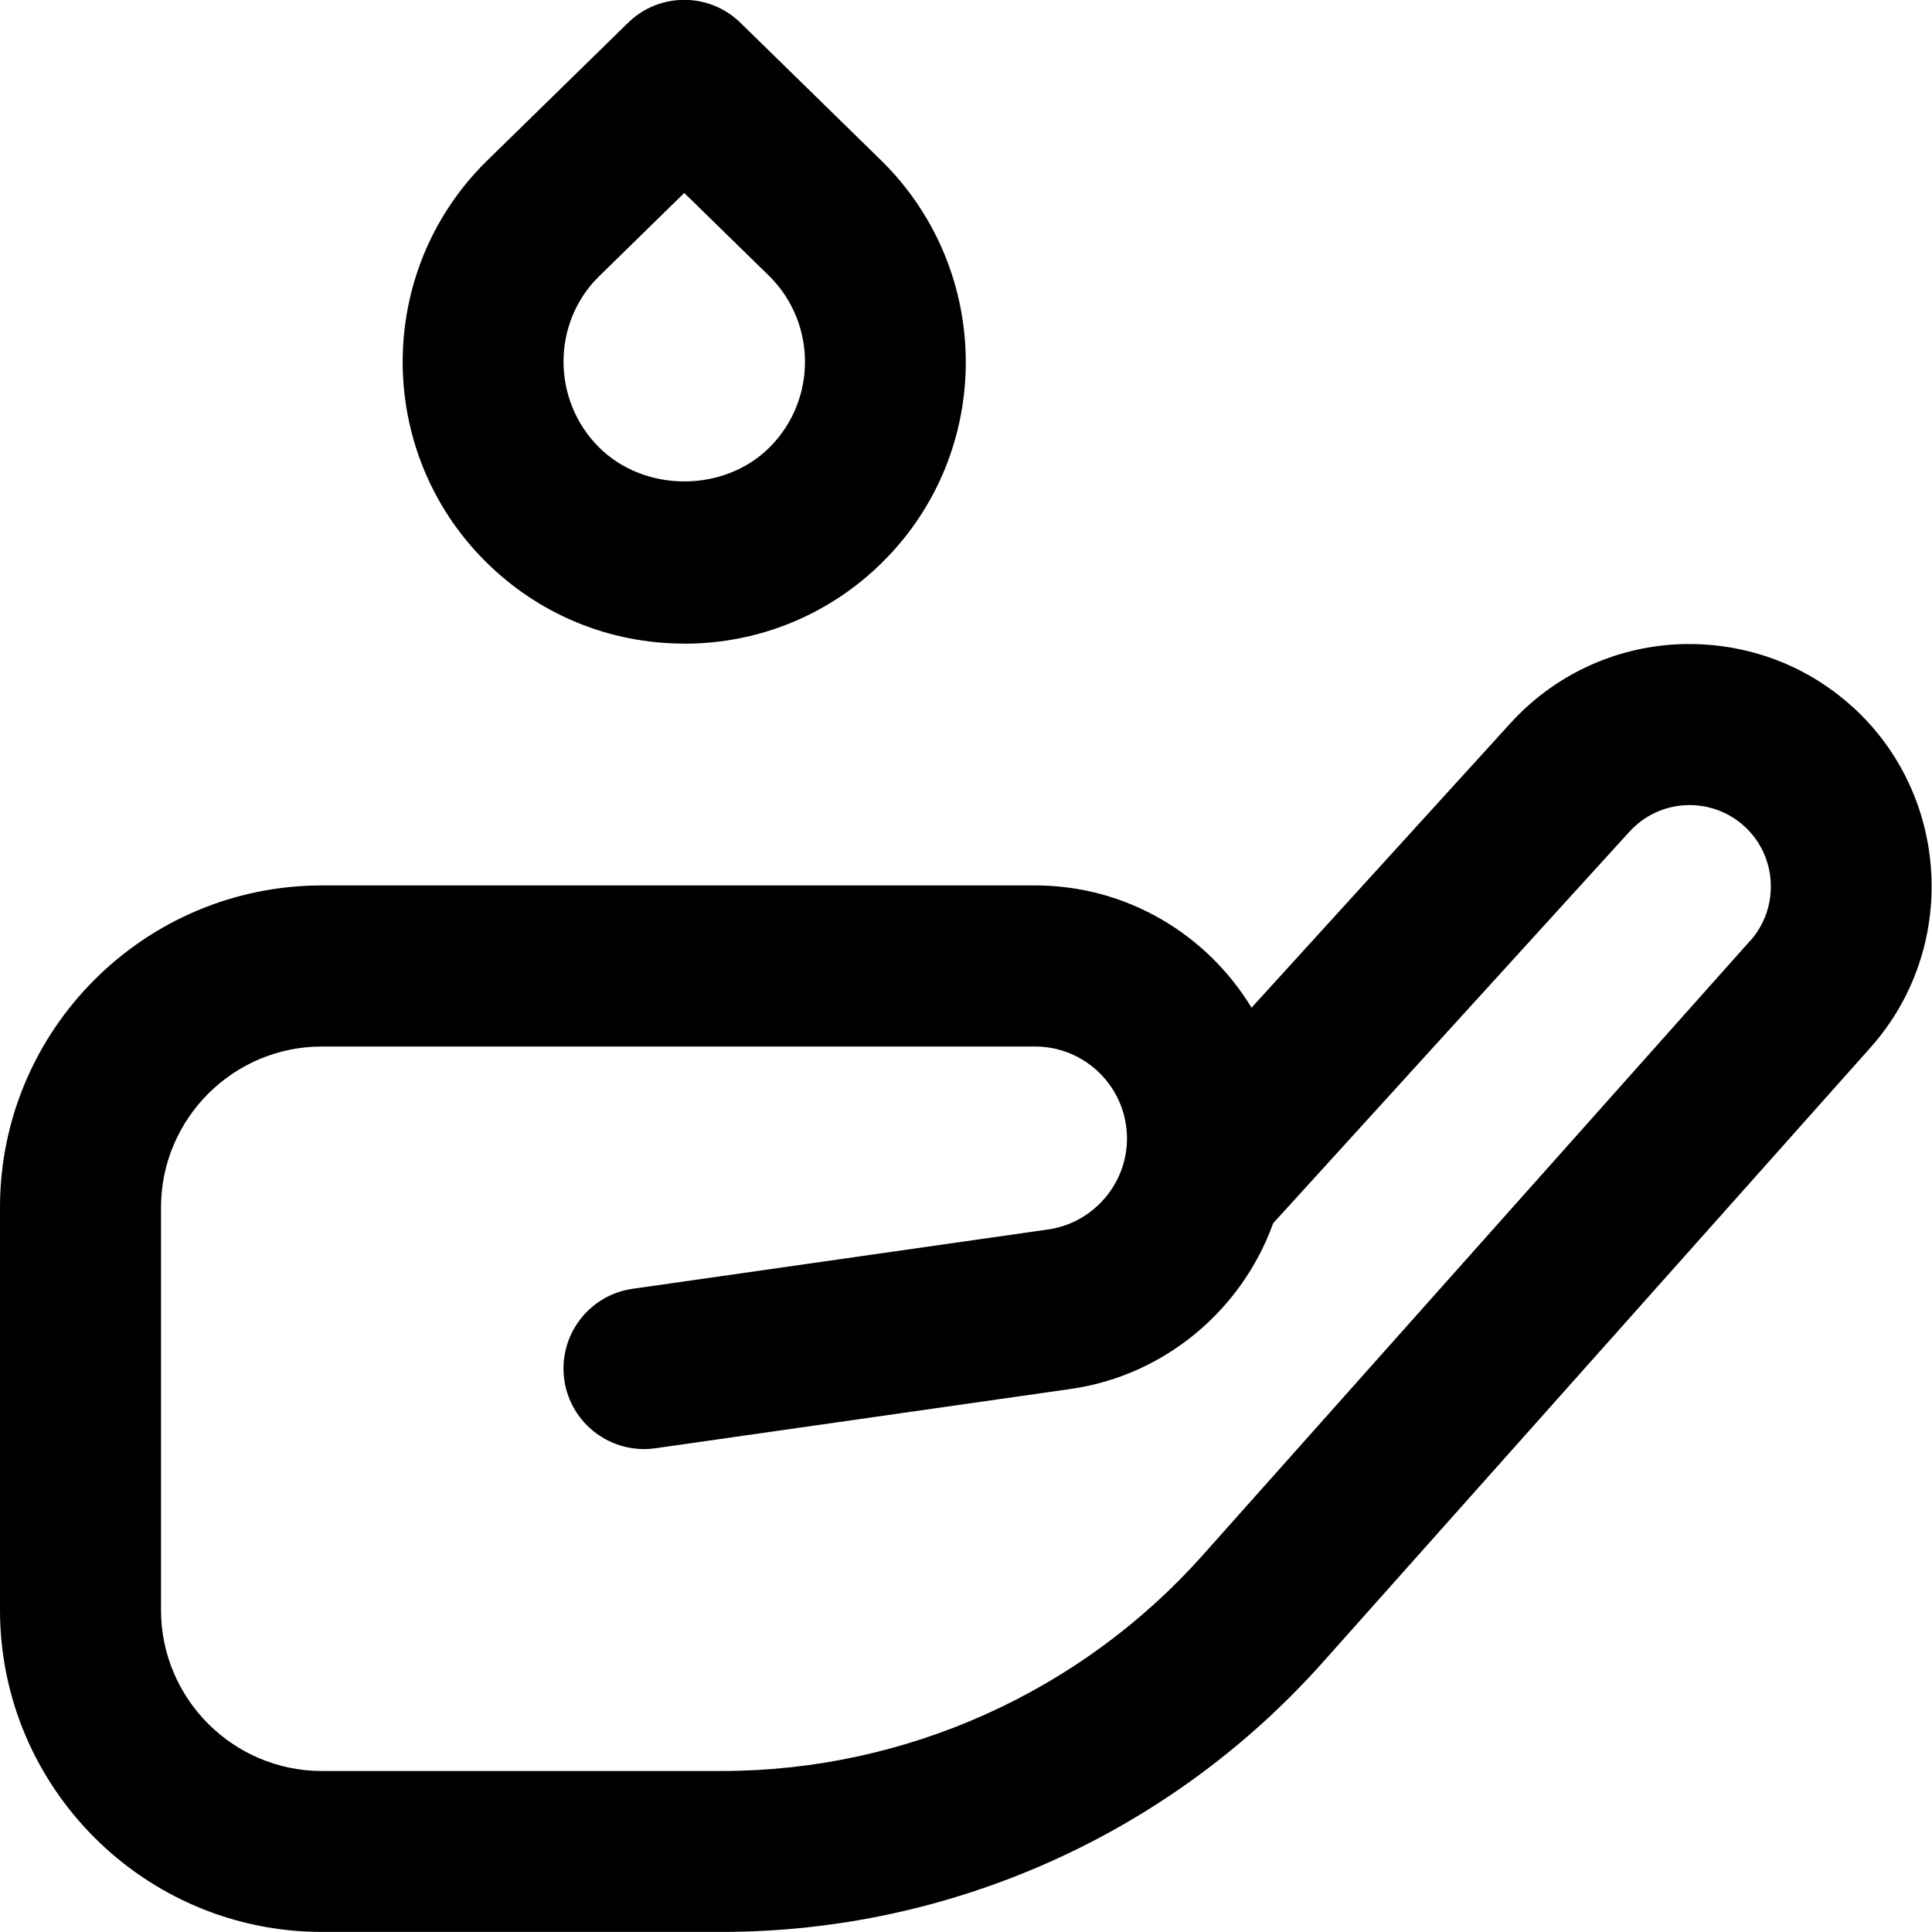 <?xml version="1.0" encoding="UTF-8"?>
<svg xmlns="http://www.w3.org/2000/svg" id="Layer_1" data-name="Layer 1" viewBox="0 0 24 24" width="512" height="512"><path d="M23.017,8.785c-.595-.542-1.362-.815-2.168-.782-.804,.038-1.544,.387-2.086,.981l-3.216,3.534c-.551-.909-1.55-1.519-2.689-1.519H4c-2.206,0-4,1.794-4,4v5c0,2.206,1.794,4,4,4h4.965c2.849,0,5.57-1.22,7.466-3.348l6.805-7.638c1.093-1.227,.994-3.124-.219-4.229Zm-1.274,2.899l-6.805,7.638c-1.517,1.701-3.694,2.678-5.973,2.678H4c-1.103,0-2-.897-2-2v-5c0-1.103,.897-2,2-2H12.858c.63,0,1.142,.513,1.142,1.143,0,.564-.421,1.051-.981,1.13l-5.161,.737c-.546,.078-.926,.585-.848,1.132,.079,.547,.585,.926,1.131,.849l5.16-.737c1.175-.168,2.13-.988,2.515-2.059l4.426-4.864c.182-.199,.43-.316,.7-.329,.272-.011,.528,.081,.728,.263,.407,.371,.44,1.009,.073,1.421Zm-13.243-3.688c.935,0,1.814-.364,2.475-1.025h0c1.365-1.365,1.364-3.586-.008-4.958l-1.768-1.729c-.389-.381-1.01-.381-1.398,0l-1.775,1.736c-1.365,1.364-1.365,3.586,0,4.95,.661,.661,1.54,1.025,2.475,1.025Zm-1.068-4.554l1.068-1.045,1.061,1.037c.585,.585,.585,1.537,0,2.122h0c-.565,.566-1.554,.566-2.121,0-.585-.585-.585-1.537-.008-2.114Z"/></svg>

